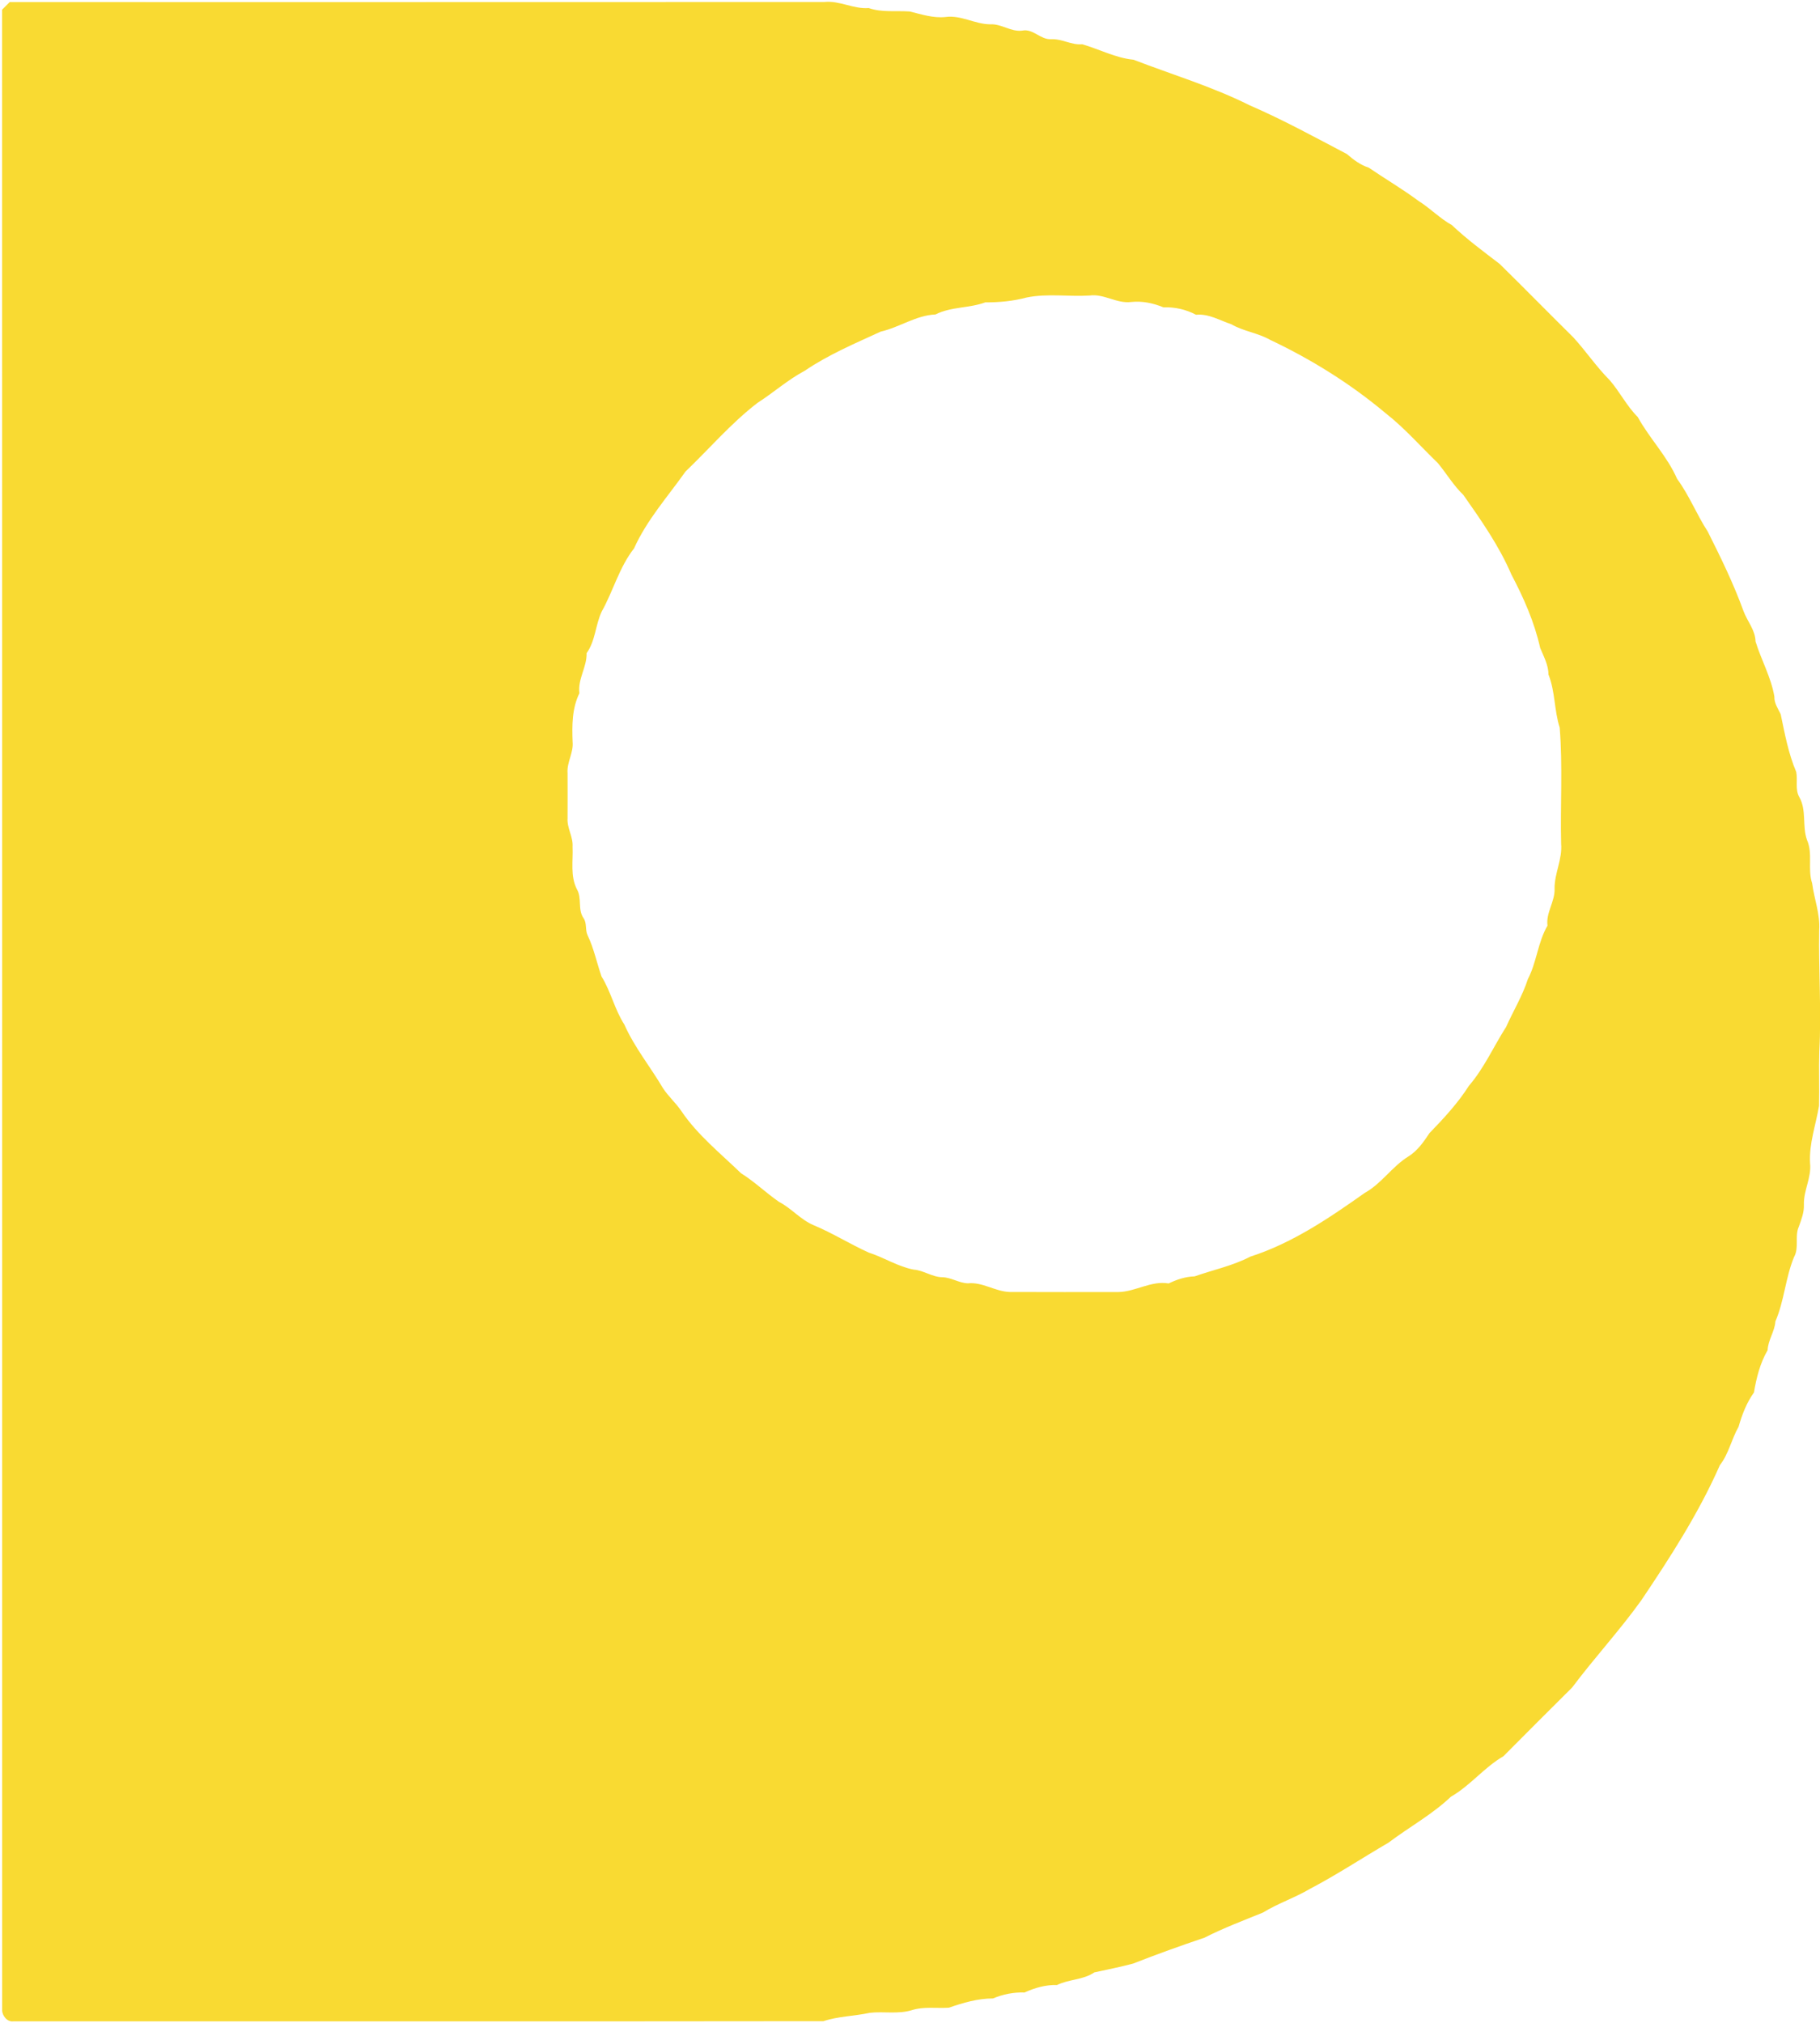 <svg viewBox="0 0 45 50" version="1.1" xmlns="http://www.w3.org/2000/svg" xmlns:xlink="http://www.w3.org/1999/xlink">
    <g stroke="none" stroke-width="1" fill="none" fill-rule="evenodd">
        <g fill="#F9DA32">
            <path d="M0.051,0.24 C0.115,0.177 0.177,0.114 0.24,0.051 C6.954,0.05 13.667,0.053 20.382,0.049 C20.76,0.009 21.1,0.229 21.48,0.199 C21.807,0.314 22.154,0.259 22.493,0.284 C22.784,0.354 23.075,0.453 23.38,0.42 C23.763,0.368 24.104,0.599 24.485,0.601 C24.762,0.585 24.997,0.793 25.274,0.757 C25.542,0.701 25.725,0.983 25.987,0.969 C26.255,0.954 26.488,1.118 26.758,1.094 C27.18,1.216 27.583,1.433 28.025,1.476 C28.986,1.846 29.975,2.141 30.898,2.603 C31.722,2.959 32.51,3.392 33.303,3.808 C33.465,3.949 33.637,4.078 33.844,4.145 C34.252,4.424 34.679,4.673 35.075,4.968 C35.363,5.148 35.6,5.398 35.898,5.564 C36.267,5.913 36.676,6.215 37.08,6.524 C37.69,7.123 38.289,7.735 38.898,8.336 C39.213,8.679 39.473,9.07 39.803,9.4 C40.052,9.689 40.222,10.037 40.494,10.308 C40.786,10.84 41.222,11.276 41.467,11.837 C41.767,12.244 41.95,12.718 42.226,13.142 C42.547,13.782 42.863,14.427 43.107,15.101 C43.201,15.356 43.4,15.571 43.406,15.855 C43.547,16.314 43.792,16.742 43.872,17.219 C43.866,17.381 43.961,17.514 44.028,17.653 C44.129,18.135 44.218,18.625 44.412,19.08 C44.453,19.284 44.38,19.508 44.486,19.698 C44.674,20.024 44.556,20.412 44.677,20.758 C44.829,21.099 44.688,21.479 44.805,21.829 C44.855,22.216 45.006,22.591 44.98,22.987 C44.963,23.987 45.037,24.986 44.983,25.985 C44.969,26.434 44.988,26.885 44.976,27.335 C44.897,27.805 44.727,28.269 44.754,28.751 C44.794,29.106 44.59,29.427 44.602,29.78 C44.609,29.97 44.538,30.148 44.475,30.324 C44.37,30.561 44.489,30.837 44.359,31.069 C44.145,31.583 44.118,32.152 43.897,32.663 C43.879,32.915 43.716,33.12 43.705,33.373 C43.519,33.693 43.427,34.058 43.367,34.419 C43.184,34.674 43.072,34.967 42.987,35.266 C42.811,35.573 42.745,35.934 42.524,36.216 C42.006,37.393 41.303,38.484 40.585,39.551 C40.05,40.299 39.423,40.975 38.872,41.711 C38.304,42.276 37.737,42.841 37.173,43.41 C36.697,43.685 36.353,44.137 35.874,44.411 C35.41,44.852 34.842,45.16 34.333,45.545 C33.682,45.925 33.053,46.34 32.386,46.69 C32.013,46.91 31.597,47.047 31.227,47.274 C30.742,47.472 30.25,47.656 29.784,47.894 C29.19,48.095 28.601,48.305 28.017,48.535 C27.7,48.619 27.376,48.685 27.058,48.753 C26.775,48.944 26.436,48.918 26.136,49.065 C25.852,49.057 25.586,49.135 25.33,49.25 C25.06,49.241 24.801,49.293 24.552,49.397 C24.175,49.397 23.813,49.504 23.46,49.626 C23.154,49.646 22.841,49.592 22.544,49.687 C22.205,49.791 21.848,49.712 21.502,49.753 C21.122,49.836 20.729,49.836 20.359,49.959 C13.684,49.968 7.009,49.961 0.333,49.963 C0.182,49.987 0.054,49.825 0.053,49.688 C0.053,33.205 0.055,16.723 0.051,0.24 L0.051,0.24 Z M25.387,7.353 C25.051,7.443 24.708,7.475 24.361,7.474 C23.959,7.622 23.517,7.577 23.13,7.773 C22.649,7.793 22.239,8.092 21.775,8.197 C21.136,8.491 20.482,8.767 19.898,9.164 C19.479,9.387 19.125,9.705 18.727,9.96 C18.075,10.461 17.54,11.09 16.949,11.656 C16.509,12.277 15.991,12.855 15.677,13.555 C15.311,14.021 15.164,14.604 14.878,15.115 C14.72,15.449 14.724,15.839 14.504,16.145 C14.513,16.49 14.281,16.783 14.326,17.135 C14.142,17.509 14.143,17.926 14.158,18.333 C14.186,18.603 14.011,18.841 14.033,19.11 C14.035,19.482 14.034,19.853 14.033,20.224 C14.016,20.468 14.173,20.683 14.157,20.927 C14.173,21.279 14.096,21.653 14.264,21.98 C14.394,22.201 14.28,22.475 14.425,22.69 C14.517,22.816 14.464,22.982 14.528,23.117 C14.684,23.442 14.755,23.797 14.873,24.136 C15.105,24.51 15.197,24.952 15.437,25.324 C15.686,25.887 16.08,26.368 16.392,26.897 C16.524,27.1 16.71,27.261 16.846,27.462 C17.246,28.055 17.811,28.505 18.321,28.999 C18.654,29.207 18.938,29.483 19.259,29.706 C19.569,29.866 19.794,30.148 20.117,30.284 C20.586,30.479 21.017,30.752 21.48,30.961 C21.858,31.082 22.197,31.307 22.591,31.382 C22.838,31.4 23.047,31.566 23.297,31.57 C23.518,31.574 23.712,31.715 23.931,31.721 C24.291,31.683 24.605,31.923 24.963,31.935 C25.858,31.94 26.754,31.936 27.648,31.937 C28.079,31.929 28.459,31.65 28.895,31.724 C29.098,31.627 29.31,31.555 29.538,31.549 C29.997,31.387 30.48,31.288 30.915,31.061 C31.951,30.728 32.862,30.11 33.742,29.487 C34.16,29.256 34.419,28.834 34.823,28.585 C35.049,28.445 35.201,28.223 35.345,28.007 C35.699,27.642 36.045,27.269 36.319,26.839 C36.697,26.4 36.93,25.866 37.24,25.382 C37.415,24.987 37.645,24.615 37.777,24.201 C37.997,23.782 38.022,23.291 38.262,22.88 C38.22,22.553 38.453,22.281 38.437,21.96 C38.435,21.583 38.633,21.235 38.599,20.855 C38.577,19.899 38.64,18.938 38.564,17.986 C38.426,17.555 38.455,17.097 38.287,16.675 C38.286,16.437 38.168,16.228 38.081,16.014 C37.939,15.378 37.673,14.776 37.37,14.202 C37.067,13.495 36.623,12.861 36.183,12.235 C35.938,12 35.766,11.706 35.552,11.447 C35.123,11.033 34.729,10.58 34.258,10.212 C33.393,9.486 32.425,8.883 31.404,8.4 C31.102,8.228 30.745,8.19 30.445,8.015 C30.155,7.919 29.887,7.75 29.572,7.78 C29.319,7.647 29.048,7.587 28.764,7.596 C28.508,7.491 28.241,7.435 27.964,7.465 C27.607,7.508 27.296,7.255 26.939,7.305 C26.423,7.336 25.895,7.25 25.387,7.353 L25.387,7.353 Z" id="Shape"></path>
        </g>
    </g>
</svg>
